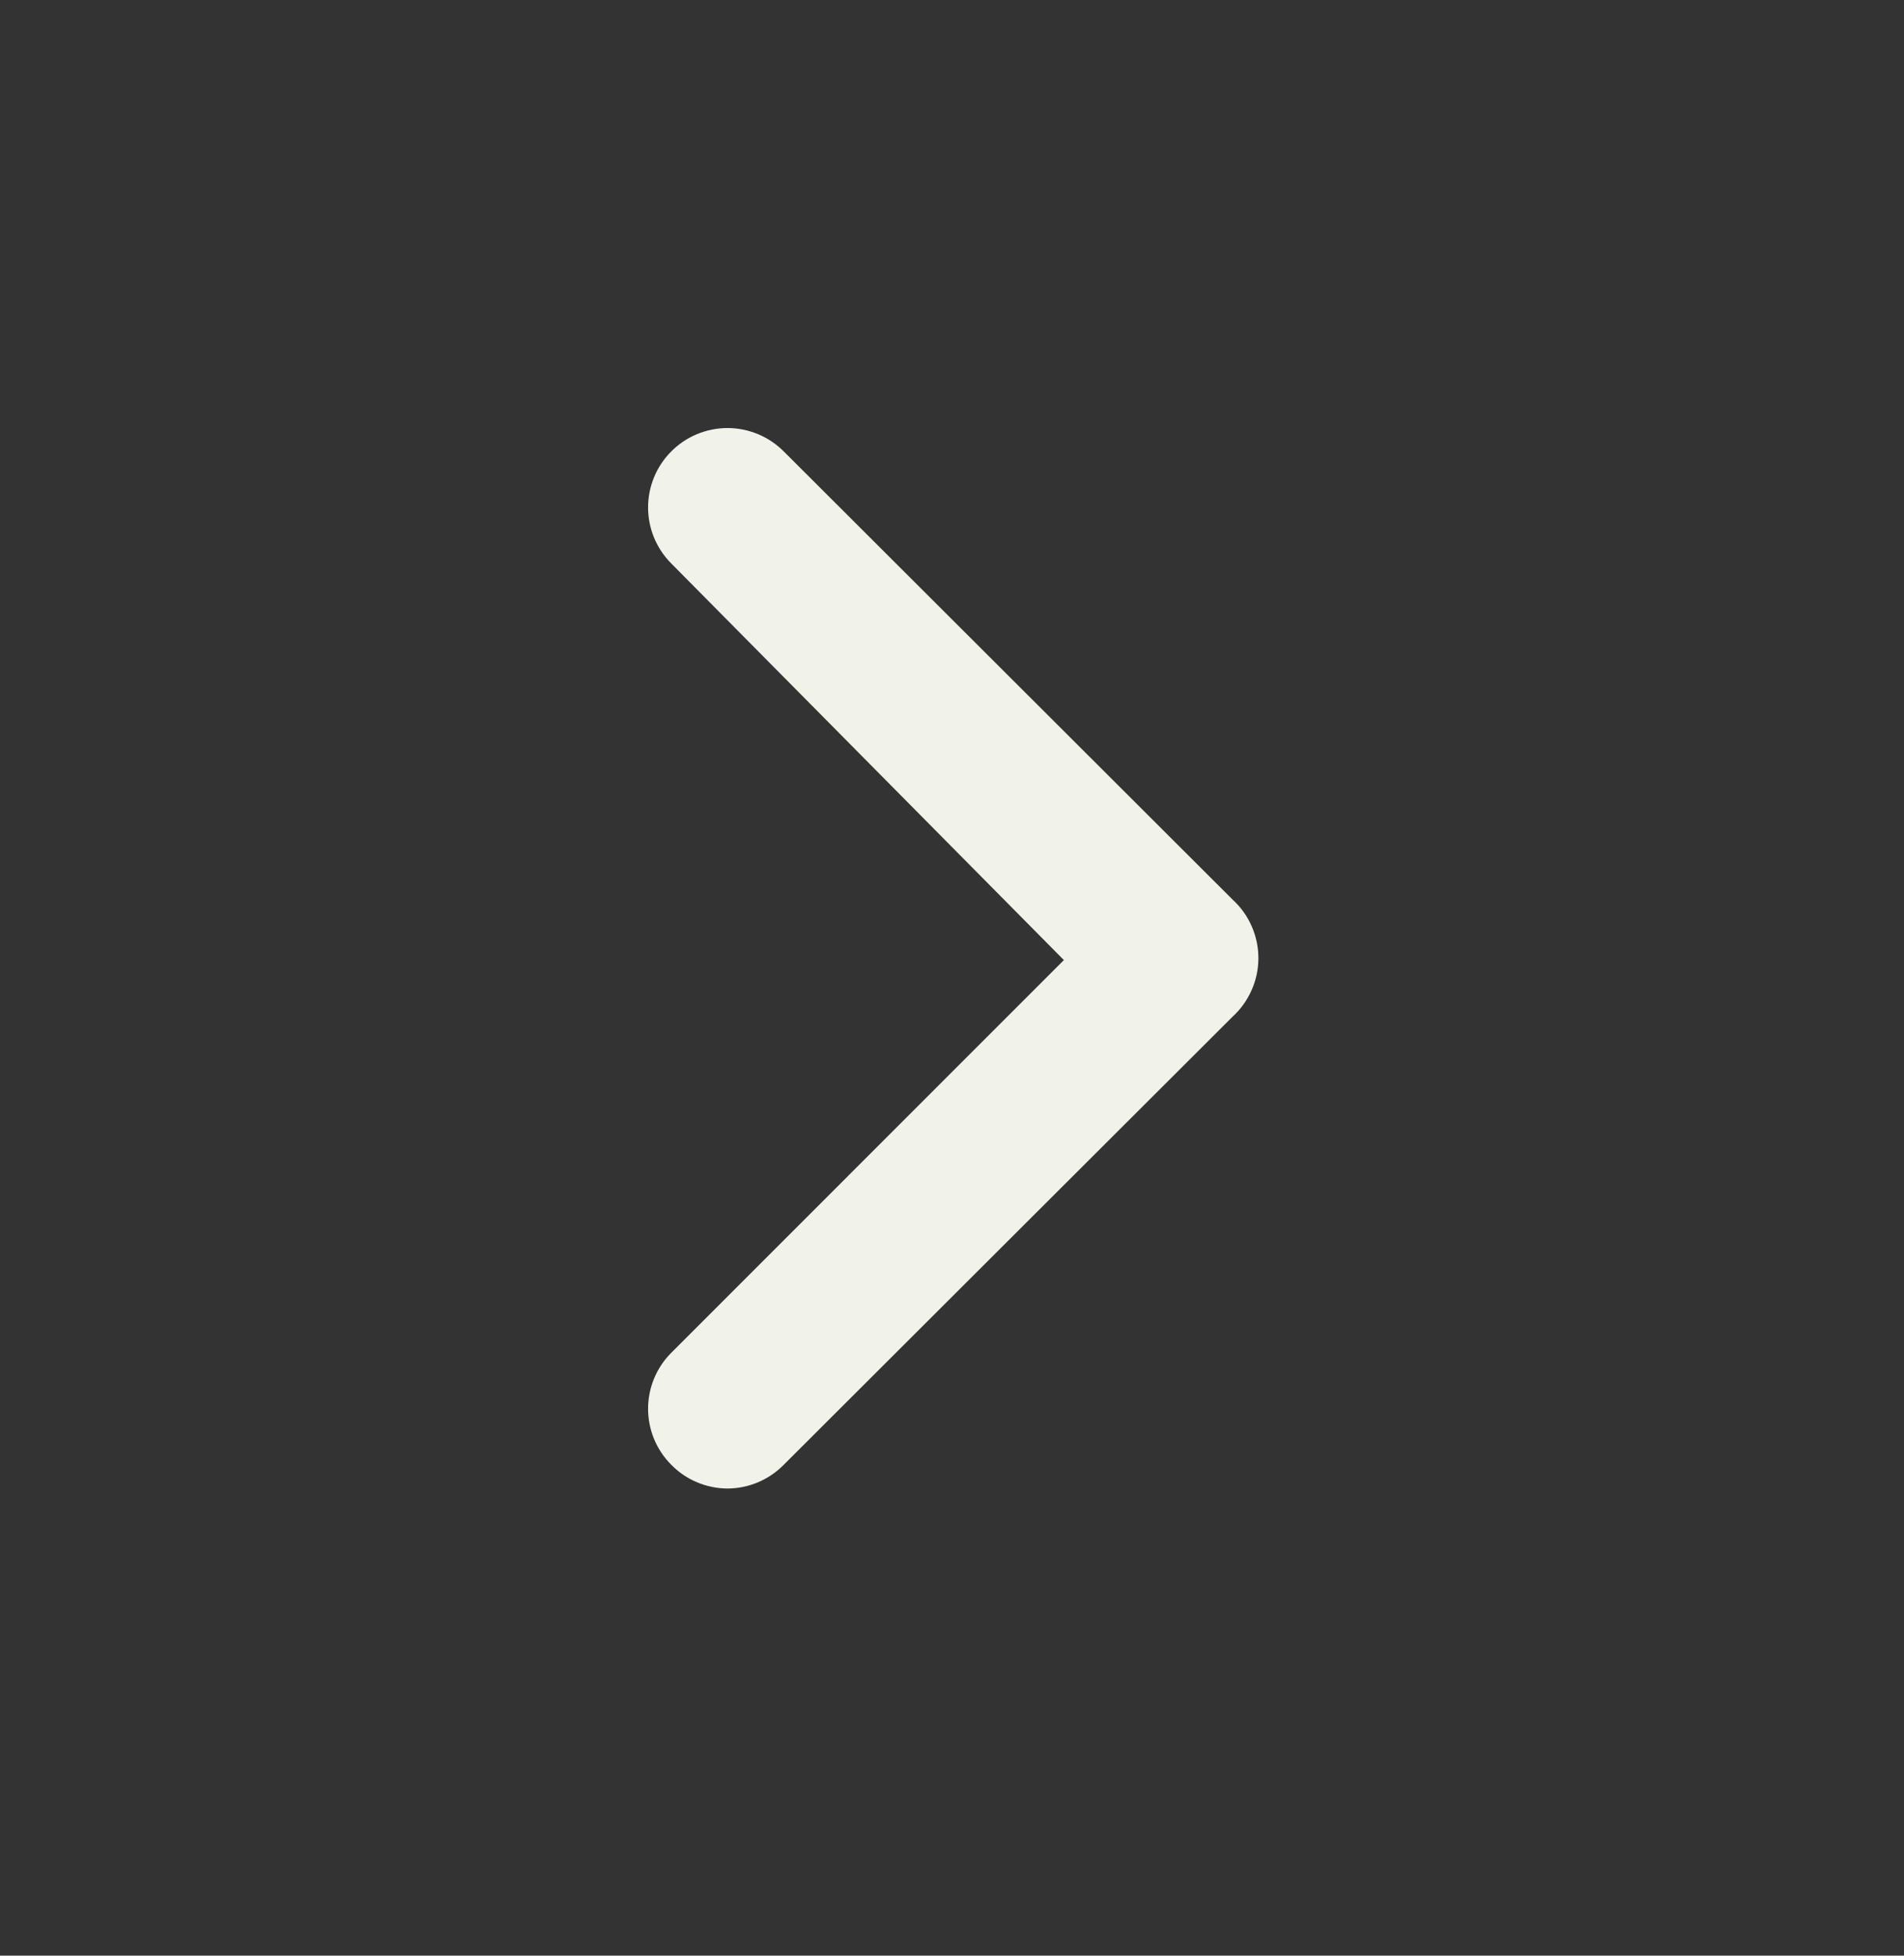 <svg xmlns="http://www.w3.org/2000/svg" width="37" height="38" viewBox="0 0 37 38" fill="none">
  <rect x="0" y="0" width="37" height="38" fill="#333333" stroke="none"/>
  <path d="M23.957 17.484L15.232 8.773C15.088 8.629 14.918 8.514 14.73 8.436C14.542 8.358 14.341 8.317 14.137 8.317C13.934 8.317 13.732 8.358 13.544 8.436C13.356 8.514 13.186 8.629 13.043 8.773C12.755 9.062 12.594 9.453 12.594 9.86C12.594 10.268 12.755 10.658 13.043 10.947L20.674 18.655L13.043 26.287C12.755 26.576 12.594 26.966 12.594 27.374C12.594 27.781 12.755 28.172 13.043 28.46C13.185 28.606 13.355 28.722 13.543 28.801C13.731 28.881 13.933 28.922 14.137 28.923C14.341 28.922 14.543 28.881 14.731 28.801C14.919 28.722 15.089 28.606 15.232 28.46L23.957 19.75C24.114 19.606 24.239 19.43 24.324 19.235C24.41 19.041 24.454 18.83 24.454 18.617C24.454 18.404 24.41 18.193 24.324 17.998C24.239 17.803 24.114 17.628 23.957 17.484Z" fill="#F1F2EA"/>
</svg>